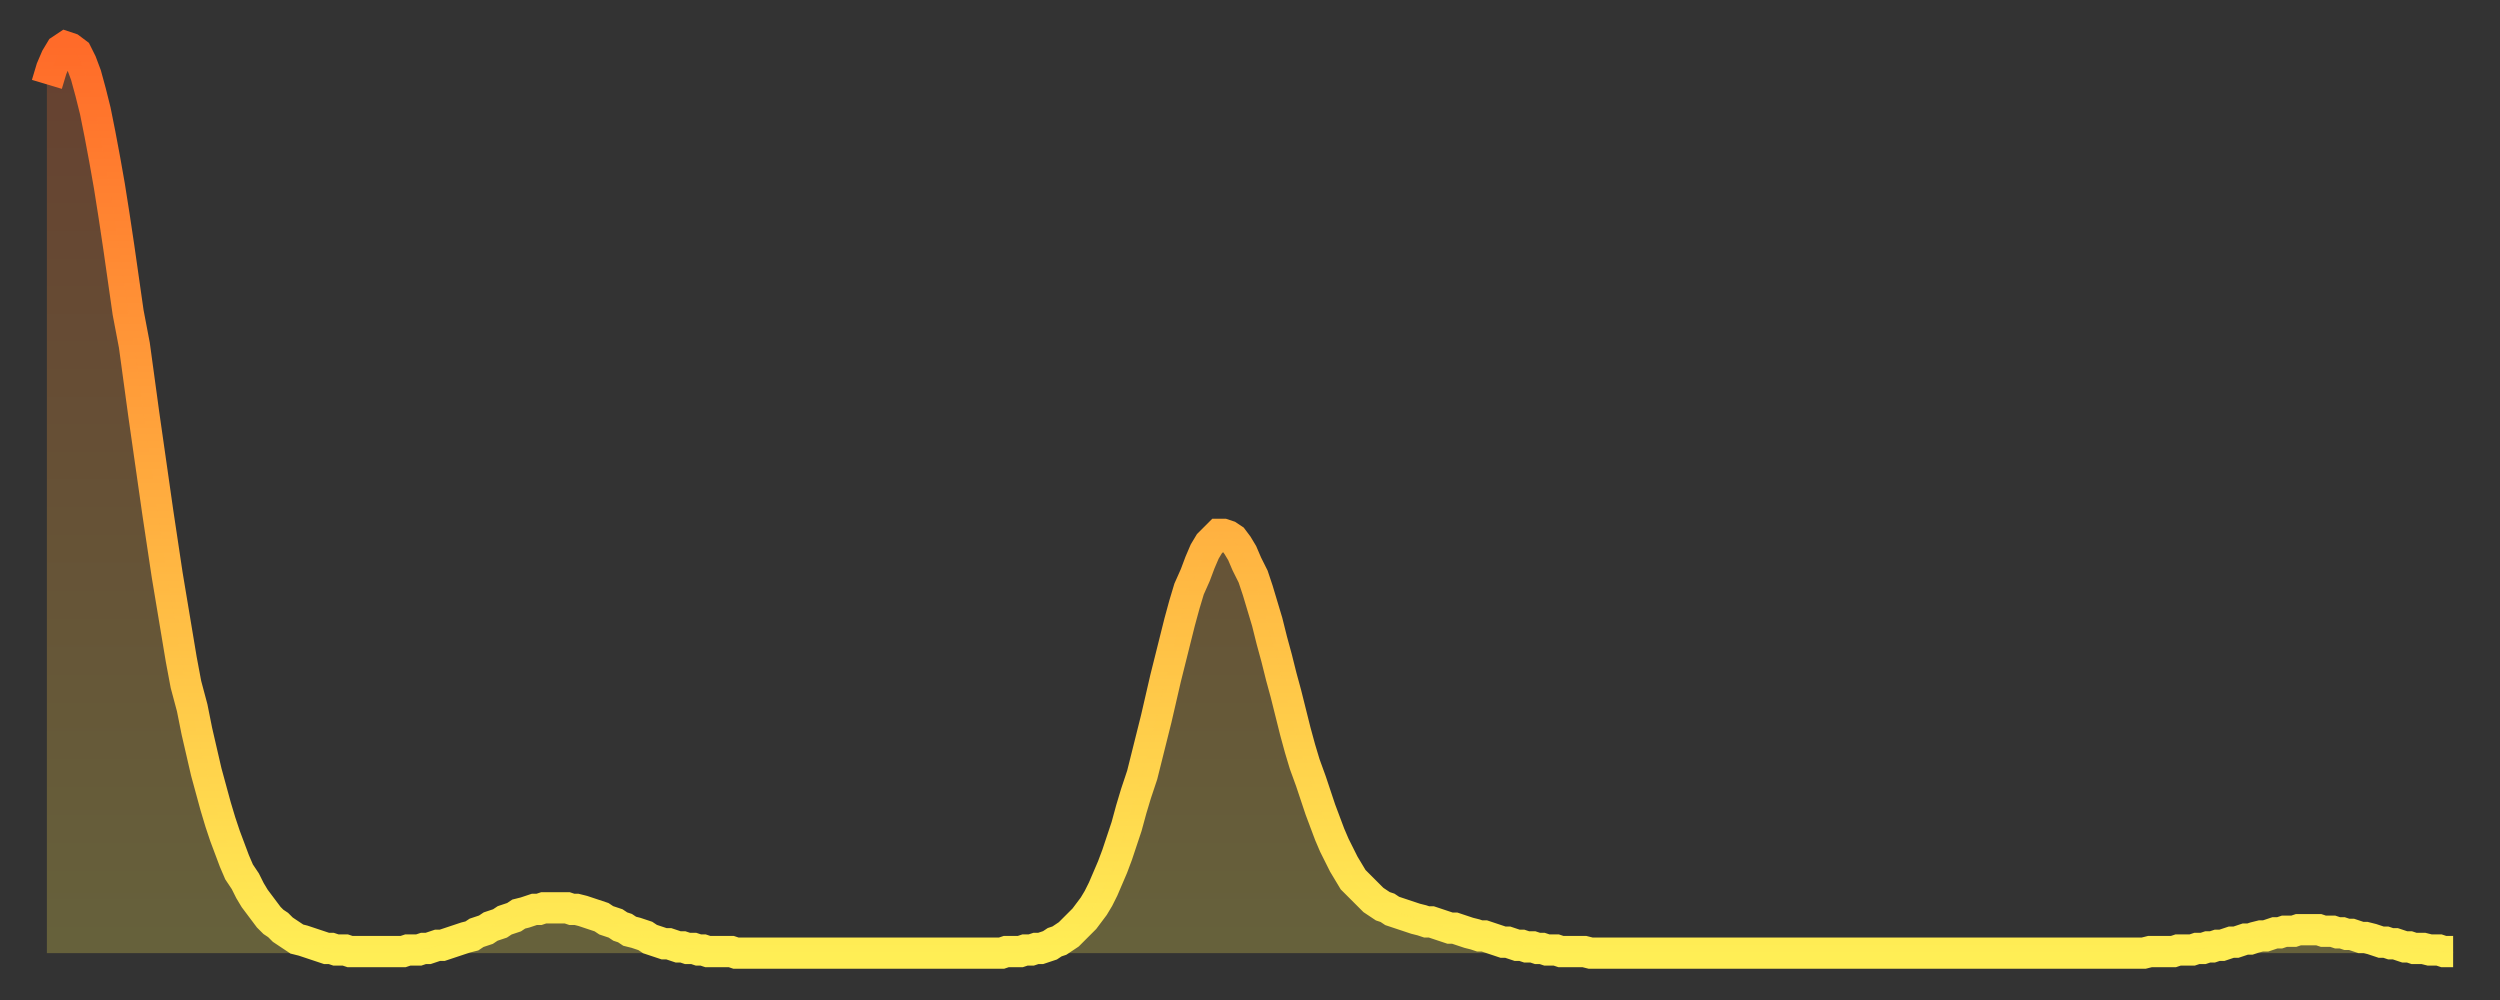 <?xml version="1.0" encoding="utf-8" ?>
<svg baseProfile="full" height="64" version="1.1" width="160" xmlns="http://www.w3.org/2000/svg" xmlns:ev="http://www.w3.org/2001/xml-events" xmlns:xlink="http://www.w3.org/1999/xlink"><rect width="100%" height="100%" fill="#333333" stroke="none"/><defs><linearGradient id="id2116792" x1="0" x2="0" y1="0" y2="1"><stop offset="0%" stop-color="#ff6b29" /><stop offset="50%" stop-color="#ffad3f" /><stop offset="100%" stop-color="#ffee55" /></linearGradient></defs><g transform="translate(3,3)"><g><path d="M 0.0 2.4 0.3 1.4 0.6 0.7 0.9 0.2 1.2 0.0 1.5 0.1 1.9 0.4 2.2 1.0 2.5 1.8 2.8 2.9 3.1 4.1 3.4 5.6 3.7 7.2 4.0 8.9 4.3 10.8 4.6 12.8 4.9 14.9 5.2 17.0 5.6 19.1 5.9 21.3 6.2 23.5 6.5 25.6 6.8 27.7 7.1 29.8 7.4 31.8 7.7 33.8 8.0 35.6 8.3 37.4 8.6 39.2 8.9 40.8 9.3 42.3 9.6 43.8 9.9 45.1 10.2 46.4 10.5 47.5 10.8 48.6 11.1 49.6 11.4 50.5 11.7 51.3 12.0 52.1 12.3 52.8 12.7 53.4 13.0 54.0 13.3 54.5 13.6 54.9 13.9 55.3 14.2 55.7 14.5 56.0 14.8 56.2 15.1 56.5 15.4 56.7 15.7 56.9 16.0 57.1 16.4 57.2 16.7 57.3 17.0 57.4 17.3 57.5 17.6 57.6 17.9 57.7 18.2 57.7 18.5 57.8 18.8 57.8 19.1 57.8 19.4 57.9 19.8 57.9 20.1 57.9 20.4 57.9 20.7 57.9 21.0 57.9 21.3 57.9 21.6 57.9 21.9 57.9 22.2 57.9 22.5 57.9 22.8 57.9 23.1 57.8 23.5 57.8 23.8 57.8 24.1 57.7 24.4 57.7 24.7 57.6 25.0 57.5 25.3 57.5 25.6 57.4 25.9 57.3 26.2 57.2 26.5 57.1 26.8 57.0 27.2 56.9 27.5 56.7 27.8 56.6 28.1 56.5 28.4 56.3 28.7 56.2 29.0 56.1 29.3 55.9 29.6 55.8 29.9 55.7 30.2 55.5 30.6 55.4 30.9 55.3 31.2 55.2 31.5 55.2 31.8 55.1 32.1 55.1 32.4 55.1 32.7 55.1 33.0 55.1 33.3 55.1 33.6 55.2 33.9 55.2 34.3 55.3 34.6 55.4 34.9 55.5 35.2 55.6 35.5 55.7 35.8 55.9 36.1 56.0 36.4 56.1 36.7 56.3 37.0 56.4 37.3 56.6 37.7 56.7 38.0 56.8 38.3 56.9 38.6 57.1 38.9 57.2 39.2 57.3 39.5 57.4 39.8 57.4 40.1 57.5 40.4 57.6 40.7 57.6 41.0 57.7 41.4 57.7 41.7 57.8 42.0 57.8 42.3 57.9 42.6 57.9 42.9 57.9 43.2 57.9 43.5 57.9 43.8 57.9 44.1 58.0 44.4 58.0 44.7 58.0 45.1 58.0 45.4 58.0 45.7 58.0 46.0 58.0 46.3 58.0 46.6 58.0 46.9 58.0 47.2 58.0 47.5 58.0 47.8 58.0 48.1 58.0 48.5 58.0 48.8 58.0 49.1 58.0 49.4 58.0 49.7 58.0 50.0 58.0 50.3 58.0 50.6 58.0 50.9 58.0 51.2 58.0 51.5 58.0 51.8 58.0 52.2 58.0 52.5 58.0 52.8 58.0 53.1 58.0 53.4 58.0 53.7 58.0 54.0 58.0 54.3 58.0 54.6 58.0 54.9 58.0 55.2 58.0 55.6 58.0 55.9 58.0 56.2 58.0 56.5 58.0 56.8 58.0 57.1 58.0 57.4 58.0 57.7 58.0 58.0 58.0 58.3 58.0 58.6 58.0 58.9 58.0 59.3 58.0 59.6 58.0 59.9 58.0 60.2 58.0 60.5 58.0 60.8 58.0 61.1 58.0 61.4 57.9 61.7 57.9 62.0 57.9 62.3 57.9 62.6 57.8 63.0 57.8 63.3 57.7 63.6 57.7 63.9 57.6 64.2 57.5 64.5 57.3 64.8 57.2 65.1 57.0 65.4 56.8 65.7 56.5 66.0 56.2 66.4 55.8 66.7 55.4 67.0 55.0 67.3 54.5 67.6 53.9 67.9 53.2 68.2 52.5 68.5 51.7 68.8 50.8 69.1 49.9 69.4 48.8 69.7 47.8 70.1 46.6 70.4 45.4 70.7 44.2 71.0 43.0 71.3 41.7 71.6 40.4 71.9 39.2 72.2 38.0 72.5 36.8 72.8 35.7 73.1 34.7 73.5 33.8 73.8 33.0 74.1 32.3 74.4 31.8 74.7 31.5 75.0 31.2 75.3 31.2 75.6 31.3 75.9 31.5 76.2 31.9 76.5 32.4 76.8 33.1 77.2 33.9 77.5 34.8 77.8 35.8 78.1 36.8 78.4 38.0 78.7 39.1 79.0 40.3 79.3 41.4 79.6 42.6 79.9 43.8 80.2 44.9 80.5 45.9 80.9 47.0 81.2 47.9 81.5 48.8 81.8 49.6 82.1 50.4 82.4 51.1 82.7 51.7 83.0 52.3 83.3 52.8 83.6 53.3 83.9 53.6 84.3 54.0 84.6 54.3 84.9 54.6 85.2 54.8 85.5 55.0 85.8 55.1 86.1 55.3 86.4 55.4 86.7 55.5 87.0 55.6 87.3 55.7 87.6 55.8 88.0 55.9 88.3 56.0 88.6 56.0 88.9 56.1 89.2 56.2 89.5 56.3 89.8 56.4 90.1 56.4 90.4 56.5 90.7 56.6 91.0 56.7 91.4 56.8 91.7 56.9 92.0 56.9 92.3 57.0 92.6 57.1 92.9 57.2 93.2 57.3 93.5 57.3 93.8 57.4 94.1 57.5 94.4 57.5 94.7 57.6 95.1 57.6 95.4 57.7 95.7 57.7 96.0 57.8 96.3 57.8 96.6 57.8 96.9 57.9 97.2 57.9 97.5 57.9 97.8 57.9 98.1 57.9 98.4 57.9 98.8 58.0 99.1 58.0 99.4 58.0 99.7 58.0 100.0 58.0 100.3 58.0 100.6 58.0 100.9 58.0 101.2 58.0 101.5 58.0 101.8 58.0 102.2 58.0 102.5 58.0 102.8 58.0 103.1 58.0 103.4 58.0 103.7 58.0 104.0 58.0 104.3 58.0 104.6 58.0 104.9 58.0 105.2 58.0 105.5 58.0 105.9 58.0 106.2 58.0 106.5 58.0 106.8 58.0 107.1 58.0 107.4 58.0 107.7 58.0 108.0 58.0 108.3 58.0 108.6 58.0 108.9 58.0 109.3 58.0 109.6 58.0 109.9 58.0 110.2 58.0 110.5 58.0 110.8 58.0 111.1 58.0 111.4 58.0 111.7 58.0 112.0 58.0 112.3 58.0 112.6 58.0 113.0 58.0 113.3 58.0 113.6 58.0 113.9 58.0 114.2 58.0 114.5 58.0 114.8 58.0 115.1 58.0 115.4 58.0 115.7 58.0 116.0 58.0 116.3 58.0 116.7 58.0 117.0 58.0 117.3 58.0 117.6 58.0 117.9 58.0 118.2 58.0 118.5 58.0 118.8 58.0 119.1 58.0 119.4 58.0 119.7 58.0 120.1 58.0 120.4 58.0 120.7 58.0 121.0 58.0 121.3 58.0 121.6 58.0 121.9 58.0 122.2 58.0 122.5 58.0 122.8 58.0 123.1 58.0 123.4 58.0 123.8 58.0 124.1 58.0 124.4 58.0 124.7 58.0 125.0 58.0 125.3 58.0 125.6 58.0 125.9 58.0 126.2 58.0 126.5 58.0 126.8 58.0 127.2 58.0 127.5 58.0 127.8 58.0 128.1 58.0 128.4 58.0 128.7 58.0 129.0 58.0 129.3 58.0 129.6 58.0 129.9 58.0 130.2 58.0 130.5 58.0 130.9 58.0 131.2 58.0 131.5 58.0 131.8 58.0 132.1 58.0 132.4 58.0 132.7 58.0 133.0 58.0 133.3 58.0 133.6 58.0 133.9 58.0 134.2 58.0 134.6 57.9 134.9 57.9 135.2 57.9 135.5 57.9 135.8 57.9 136.1 57.9 136.4 57.8 136.7 57.8 137.0 57.8 137.3 57.8 137.6 57.7 138.0 57.7 138.3 57.6 138.6 57.6 138.9 57.5 139.2 57.5 139.5 57.4 139.8 57.3 140.1 57.3 140.4 57.2 140.7 57.1 141.0 57.1 141.3 57.0 141.7 56.9 142.0 56.9 142.3 56.8 142.6 56.7 142.9 56.7 143.2 56.6 143.5 56.6 143.8 56.6 144.1 56.5 144.4 56.5 144.7 56.5 145.1 56.5 145.4 56.5 145.7 56.6 146.0 56.6 146.3 56.6 146.6 56.7 146.9 56.7 147.2 56.8 147.5 56.8 147.8 56.9 148.1 57.0 148.4 57.0 148.8 57.1 149.1 57.2 149.4 57.3 149.7 57.3 150.0 57.4 150.3 57.4 150.6 57.5 150.9 57.6 151.2 57.6 151.5 57.7 151.8 57.7 152.1 57.7 152.5 57.8 152.8 57.8 153.1 57.8 153.4 57.9 153.7 57.9 154.0 57.9" fill="none" id="graph-curve" opacity="1" stroke="url(#id2116792)" stroke-width="2" /><path d="M 0 58 L 0.0 2.4 0.3 1.4 0.6 0.7 0.9 0.2 1.2 0.0 1.5 0.1 1.9 0.4 2.2 1.0 2.5 1.8 2.8 2.9 3.1 4.1 3.4 5.6 3.7 7.2 4.0 8.9 4.3 10.8 4.6 12.8 4.9 14.9 5.2 17.0 5.6 19.1 5.9 21.3 6.2 23.5 6.5 25.6 6.8 27.7 7.1 29.8 7.4 31.8 7.7 33.8 8.0 35.6 8.3 37.4 8.6 39.2 8.9 40.8 9.3 42.3 9.6 43.8 9.9 45.1 10.2 46.4 10.5 47.5 10.8 48.6 11.1 49.6 11.4 50.5 11.7 51.3 12.0 52.1 12.3 52.8 12.7 53.4 13.0 54.0 13.3 54.5 13.6 54.9 13.9 55.3 14.2 55.7 14.5 56.0 14.8 56.2 15.1 56.5 15.4 56.7 15.7 56.9 16.0 57.1 16.4 57.2 16.7 57.3 17.0 57.4 17.3 57.5 17.6 57.6 17.9 57.7 18.2 57.7 18.5 57.8 18.8 57.8 19.1 57.8 19.4 57.9 19.8 57.9 20.1 57.9 20.4 57.9 20.7 57.9 21.0 57.9 21.3 57.9 21.6 57.9 21.9 57.9 22.2 57.9 22.5 57.9 22.8 57.9 23.1 57.8 23.5 57.8 23.8 57.8 24.1 57.7 24.4 57.7 24.7 57.6 25.0 57.5 25.3 57.5 25.6 57.4 25.9 57.3 26.2 57.2 26.5 57.1 26.8 57.0 27.2 56.9 27.5 56.7 27.8 56.6 28.1 56.5 28.4 56.3 28.7 56.2 29.0 56.1 29.3 55.9 29.6 55.8 29.9 55.7 30.2 55.5 30.6 55.4 30.9 55.3 31.2 55.2 31.5 55.2 31.8 55.1 32.1 55.1 32.4 55.1 32.7 55.1 33.0 55.1 33.3 55.1 33.6 55.2 33.9 55.2 34.3 55.3 34.6 55.4 34.9 55.5 35.2 55.6 35.5 55.7 35.8 55.9 36.1 56.0 36.4 56.1 36.7 56.3 37.0 56.4 37.3 56.6 37.7 56.7 38.0 56.8 38.3 56.9 38.6 57.1 38.9 57.2 39.2 57.3 39.5 57.4 39.8 57.4 40.1 57.5 40.4 57.6 40.7 57.6 41.0 57.7 41.4 57.7 41.7 57.8 42.0 57.8 42.3 57.9 42.6 57.9 42.9 57.9 43.2 57.9 43.5 57.9 43.8 57.9 44.1 58.0 44.4 58.0 44.7 58.0 45.1 58.0 45.4 58.0 45.7 58.0 46.0 58.0 46.3 58.0 46.6 58.0 46.9 58.0 47.2 58.0 47.5 58.0 47.8 58.0 48.1 58.0 48.5 58.0 48.8 58.0 49.1 58.0 49.4 58.0 49.7 58.0 50.0 58.0 50.3 58.0 50.6 58.0 50.9 58.0 51.2 58.0 51.5 58.0 51.8 58.0 52.2 58.0 52.5 58.0 52.8 58.0 53.1 58.0 53.4 58.0 53.7 58.0 54.0 58.0 54.3 58.0 54.6 58.0 54.9 58.0 55.2 58.0 55.6 58.0 55.9 58.0 56.2 58.0 56.5 58.0 56.8 58.0 57.1 58.0 57.4 58.0 57.7 58.0 58.0 58.0 58.3 58.0 58.6 58.0 58.9 58.0 59.3 58.0 59.6 58.0 59.9 58.0 60.2 58.0 60.5 58.0 60.8 58.0 61.1 58.0 61.4 57.9 61.7 57.9 62.0 57.9 62.3 57.9 62.6 57.8 63.0 57.8 63.3 57.7 63.6 57.7 63.9 57.6 64.2 57.5 64.5 57.3 64.8 57.2 65.1 57.0 65.4 56.8 65.7 56.5 66.0 56.2 66.4 55.8 66.7 55.4 67.0 55.0 67.3 54.5 67.6 53.9 67.9 53.2 68.2 52.5 68.5 51.7 68.8 50.8 69.1 49.9 69.4 48.8 69.7 47.8 70.1 46.6 70.4 45.4 70.7 44.2 71.0 43.0 71.3 41.7 71.6 40.4 71.9 39.2 72.2 38.0 72.5 36.8 72.8 35.7 73.1 34.7 73.5 33.8 73.8 33.0 74.1 32.3 74.4 31.8 74.7 31.5 75.0 31.2 75.3 31.2 75.6 31.3 75.9 31.5 76.2 31.9 76.5 32.4 76.8 33.1 77.2 33.9 77.5 34.8 77.8 35.8 78.1 36.8 78.4 38.0 78.7 39.1 79.0 40.3 79.3 41.4 79.6 42.6 79.9 43.8 80.2 44.9 80.5 45.9 80.9 47.0 81.2 47.9 81.5 48.8 81.8 49.6 82.1 50.4 82.4 51.1 82.7 51.7 83.0 52.3 83.3 52.8 83.6 53.3 83.9 53.6 84.3 54.0 84.6 54.3 84.9 54.6 85.2 54.8 85.5 55.0 85.8 55.1 86.1 55.3 86.4 55.4 86.7 55.5 87.0 55.6 87.3 55.7 87.6 55.8 88.0 55.9 88.3 56.0 88.6 56.0 88.9 56.1 89.2 56.2 89.5 56.3 89.8 56.4 90.1 56.4 90.4 56.5 90.7 56.6 91.0 56.7 91.4 56.8 91.7 56.9 92.0 56.9 92.3 57.0 92.6 57.1 92.9 57.2 93.2 57.3 93.5 57.3 93.8 57.4 94.1 57.5 94.4 57.5 94.7 57.6 95.1 57.6 95.4 57.7 95.7 57.7 96.0 57.8 96.3 57.8 96.6 57.8 96.9 57.9 97.2 57.9 97.5 57.9 97.8 57.9 98.1 57.9 98.4 57.9 98.8 58.0 99.1 58.0 99.4 58.0 99.7 58.0 100.0 58.0 100.3 58.0 100.6 58.0 100.9 58.0 101.2 58.0 101.5 58.0 101.8 58.0 102.2 58.0 102.5 58.0 102.8 58.0 103.1 58.0 103.4 58.0 103.7 58.0 104.0 58.0 104.3 58.0 104.6 58.0 104.9 58.0 105.2 58.0 105.5 58.0 105.9 58.0 106.2 58.0 106.5 58.0 106.8 58.0 107.1 58.0 107.4 58.0 107.7 58.0 108.0 58.0 108.3 58.0 108.6 58.0 108.9 58.0 109.3 58.0 109.6 58.0 109.9 58.0 110.2 58.0 110.5 58.0 110.8 58.0 111.1 58.0 111.4 58.0 111.7 58.0 112.0 58.0 112.3 58.0 112.6 58.0 113.0 58.0 113.3 58.0 113.6 58.0 113.9 58.0 114.2 58.0 114.5 58.0 114.8 58.0 115.1 58.0 115.4 58.0 115.7 58.0 116.0 58.0 116.3 58.0 116.7 58.0 117.0 58.0 117.3 58.0 117.6 58.0 117.9 58.0 118.2 58.0 118.5 58.0 118.8 58.0 119.1 58.0 119.4 58.0 119.7 58.0 120.1 58.0 120.4 58.0 120.7 58.0 121.0 58.0 121.3 58.0 121.6 58.0 121.9 58.0 122.2 58.0 122.5 58.0 122.8 58.0 123.1 58.0 123.4 58.0 123.8 58.0 124.1 58.0 124.4 58.0 124.7 58.0 125.0 58.0 125.3 58.0 125.6 58.0 125.9 58.0 126.2 58.0 126.5 58.0 126.8 58.0 127.2 58.0 127.5 58.0 127.8 58.0 128.1 58.0 128.4 58.0 128.7 58.0 129.0 58.0 129.3 58.0 129.6 58.0 129.9 58.0 130.2 58.0 130.5 58.0 130.9 58.0 131.2 58.0 131.5 58.0 131.8 58.0 132.1 58.0 132.4 58.0 132.7 58.0 133.0 58.0 133.3 58.0 133.6 58.0 133.9 58.0 134.2 58.0 134.6 57.9 134.9 57.9 135.2 57.9 135.5 57.9 135.8 57.9 136.1 57.9 136.4 57.8 136.7 57.8 137.0 57.8 137.3 57.8 137.6 57.7 138.0 57.7 138.3 57.6 138.6 57.6 138.9 57.5 139.2 57.5 139.5 57.4 139.8 57.3 140.1 57.3 140.4 57.2 140.7 57.1 141.0 57.1 141.3 57.0 141.7 56.9 142.0 56.9 142.3 56.8 142.6 56.7 142.9 56.7 143.2 56.6 143.5 56.6 143.8 56.6 144.1 56.5 144.4 56.5 144.7 56.5 145.1 56.5 145.4 56.5 145.7 56.6 146.0 56.6 146.3 56.6 146.6 56.7 146.9 56.7 147.2 56.8 147.5 56.8 147.8 56.9 148.1 57.0 148.4 57.0 148.8 57.1 149.1 57.2 149.4 57.3 149.7 57.3 150.0 57.4 150.3 57.4 150.6 57.5 150.9 57.6 151.2 57.6 151.5 57.7 151.8 57.7 152.1 57.7 152.5 57.8 152.8 57.8 153.1 57.8 153.4 57.9 153.7 57.9 154.0 57.9 154 58" fill="url(#id2116792)" fill-opacity=".25" id="graph-shadow" /></g></g></svg>